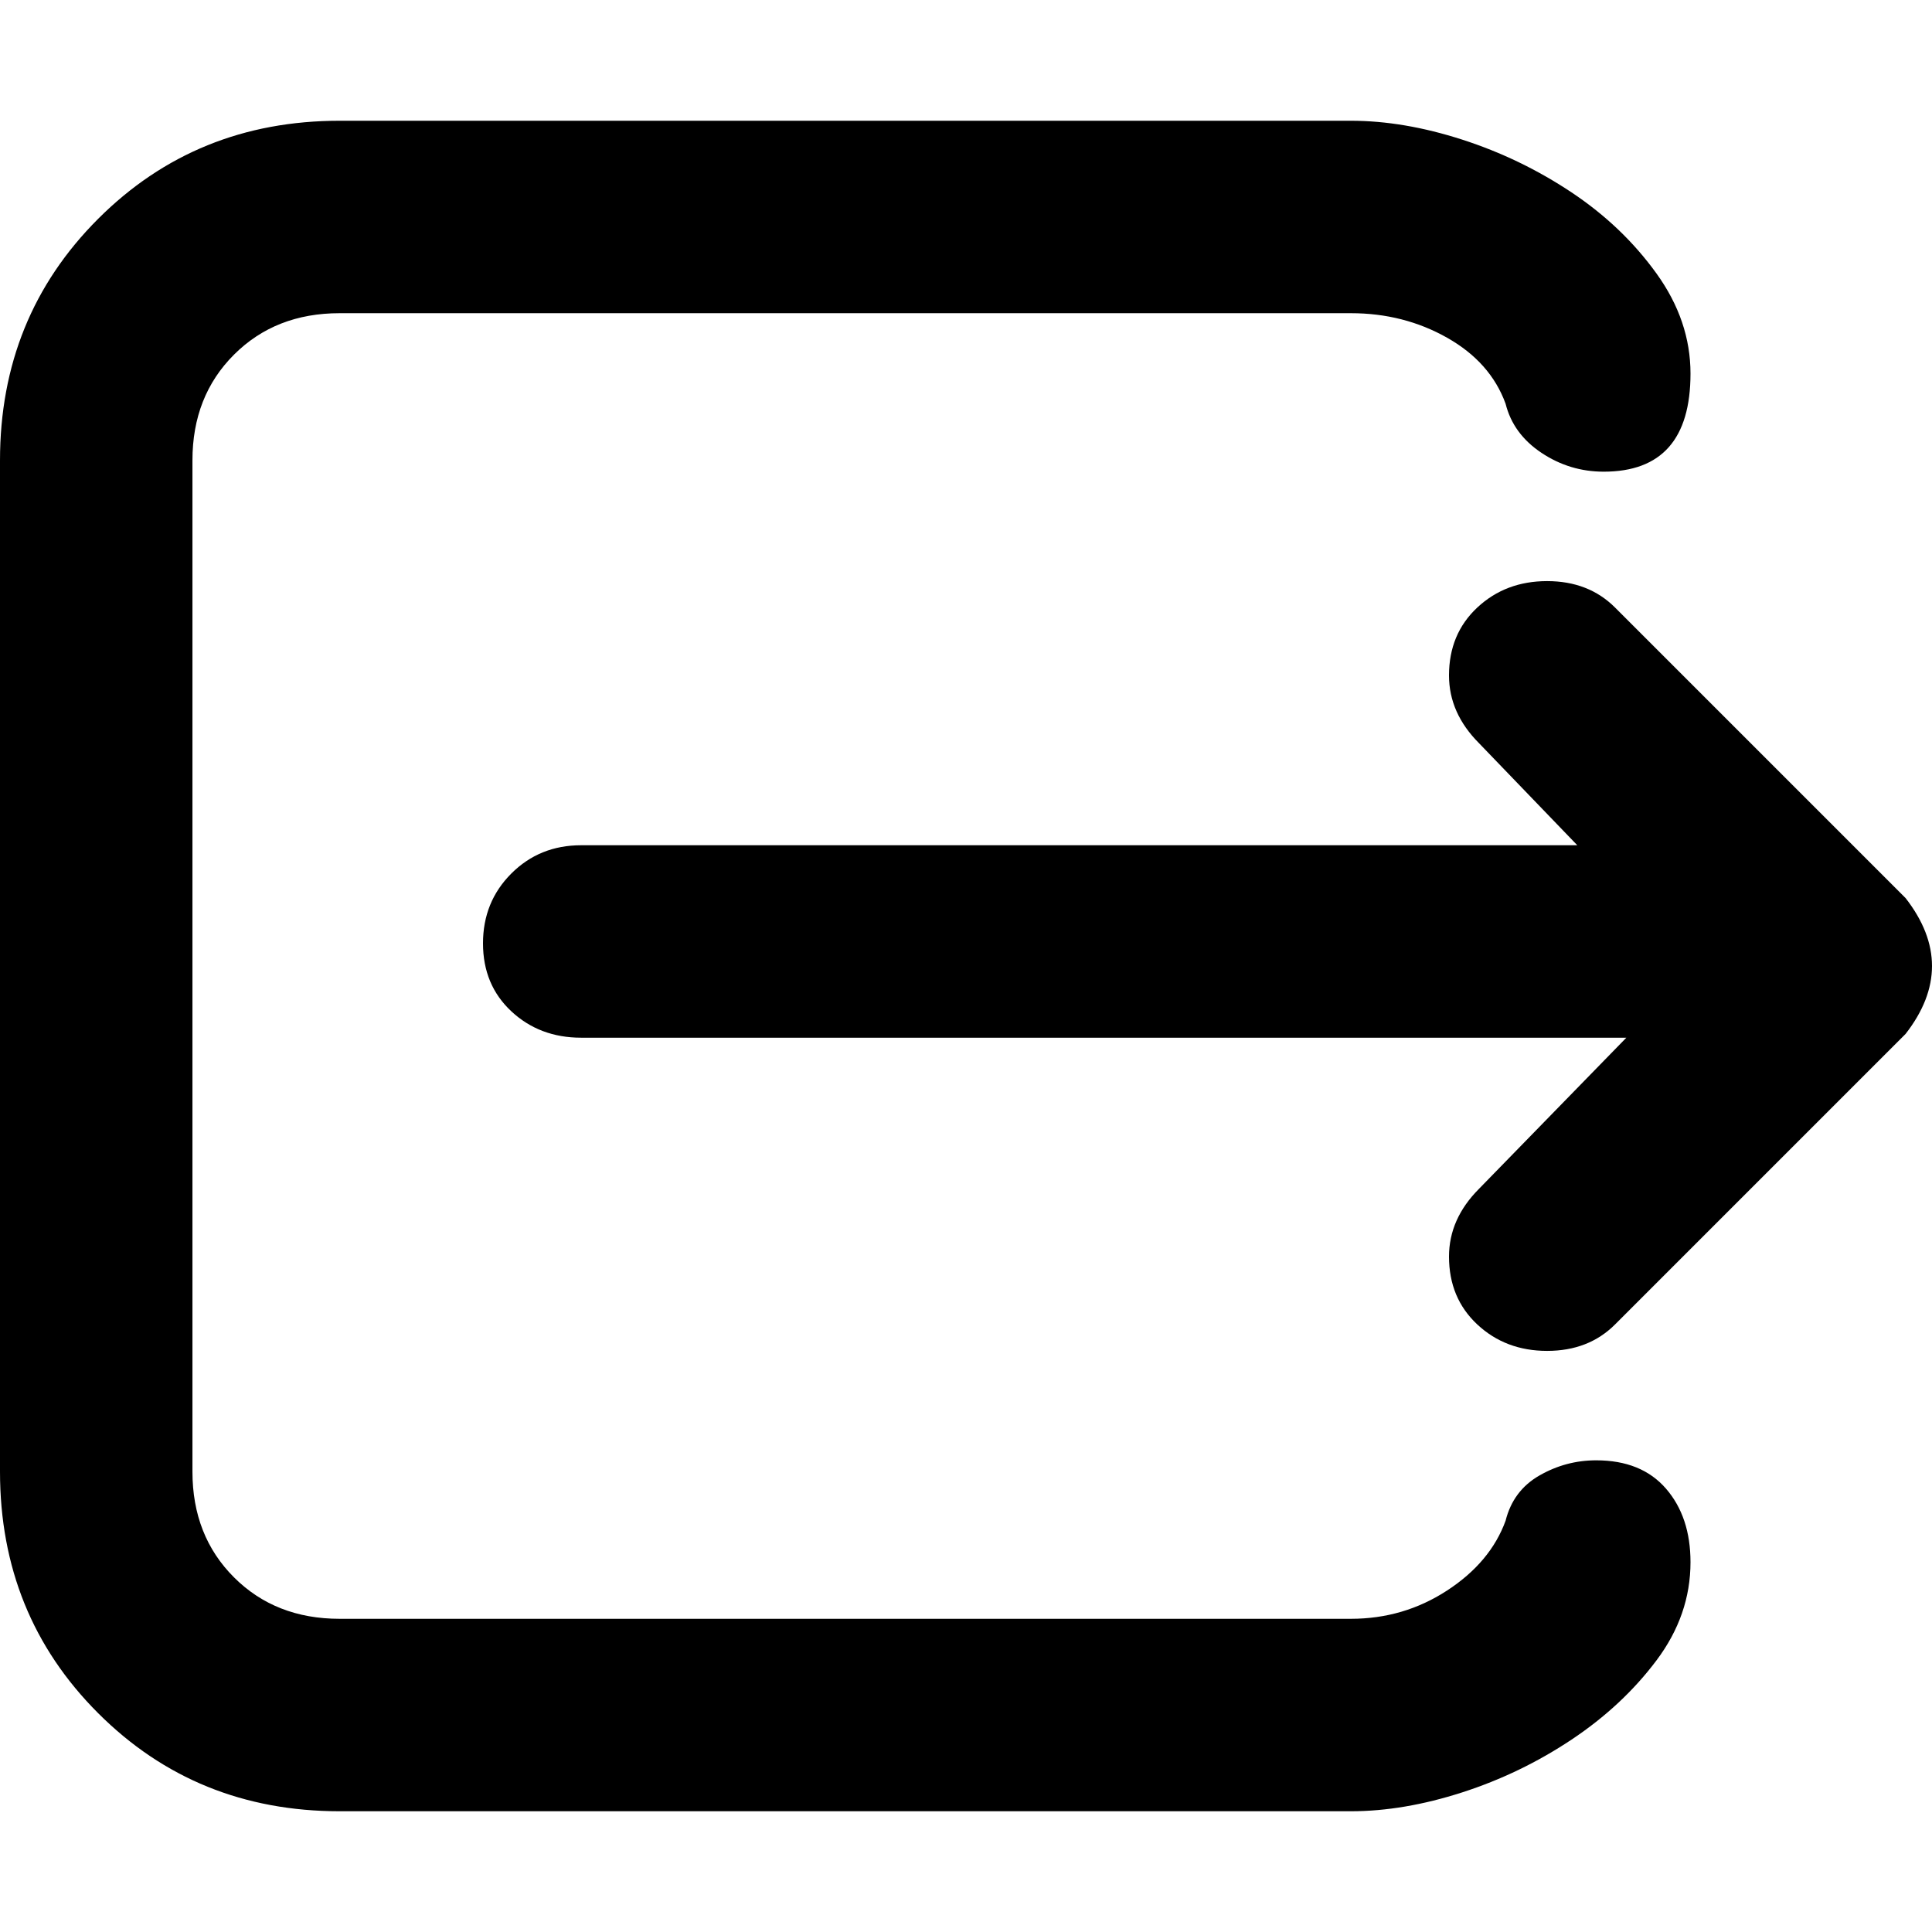 <svg xmlns="http://www.w3.org/2000/svg" viewBox="0 0 512 512">
	<path d="M423 387q12 0 18.5 7.5T448 414q0 14-9 26t-22.5 21-29 14-29.5 5H90q-38 0-64-26T0 390V122q0-38 26-64t64-26h268q14 0 29.5 5t29 14T439 72.5t9 26.5q0 26-23 26-9 0-16.5-5t-9.5-13q-4-11-15.5-17.5T358 83H90q-17 0-28 11t-11 28v268q0 17 11 28t28 11h268q14 0 25.5-7.5T399 403q2-8 9-12t15-4zm82-149q7 9 7 18t-7 18l-77 77q-7 7-18 7t-18.5-7-7.5-18q0-10 8-18l39-40H154q-11 0-18.5-7t-7.5-18 7.5-18.5T154 224h264l-26-27q-8-8-8-18 0-11 7.5-18t18.5-7 18 7z"/>
</svg>